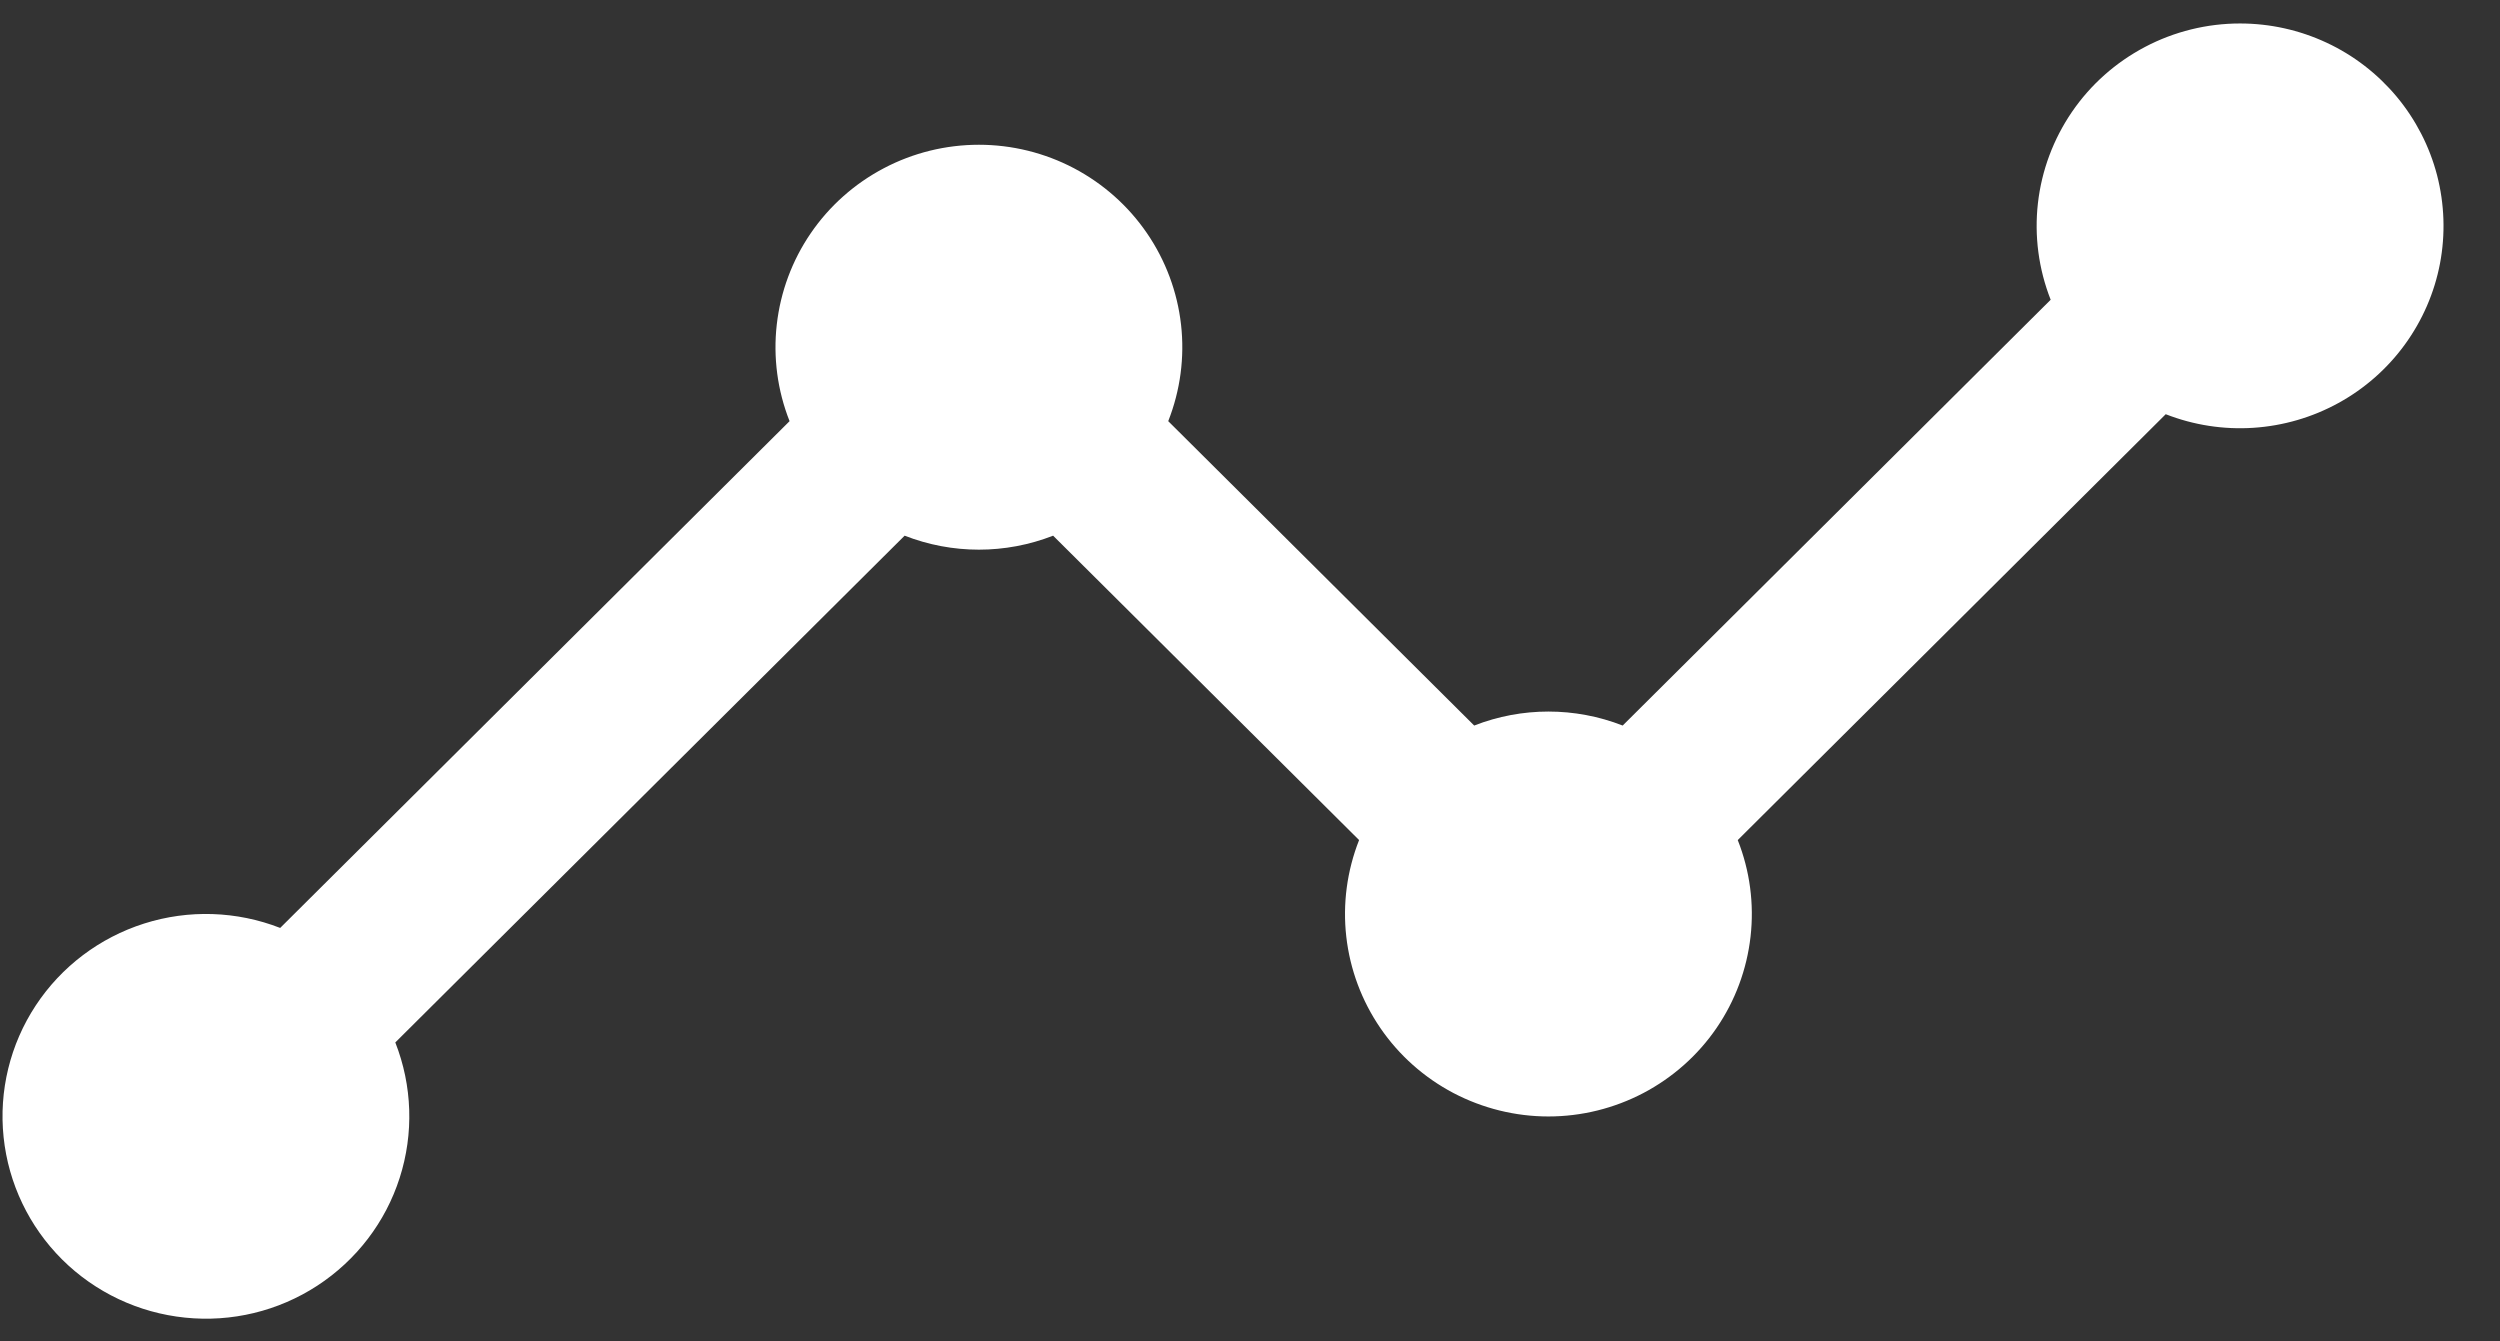 <?xml version="1.0" encoding="UTF-8"?> <svg xmlns="http://www.w3.org/2000/svg" width="41" height="22" viewBox="0 0 41 22" fill="none"><rect x="0" y="0" width="41" height="22" fill="#333333" stroke="none"/><path d="M36.736 0.385C36.193 0.385 35.658 0.517 35.178 0.77C34.697 1.023 34.286 1.388 33.981 1.834C33.675 2.281 33.483 2.795 33.422 3.332C33.361 3.869 33.433 4.412 33.631 4.916L26.612 11.899C25.829 11.593 24.959 11.593 24.177 11.899L19.159 6.907C19.357 6.404 19.43 5.86 19.369 5.323C19.308 4.785 19.116 4.271 18.81 3.824C18.504 3.377 18.093 3.012 17.613 2.759C17.132 2.506 16.597 2.374 16.054 2.374C15.51 2.374 14.975 2.506 14.495 2.759C14.014 3.012 13.603 3.377 13.297 3.824C12.991 4.271 12.8 4.785 12.739 5.323C12.678 5.86 12.75 6.404 12.949 6.907L4.595 15.218C3.882 14.94 3.094 14.914 2.364 15.146C1.634 15.378 1.006 15.852 0.586 16.49C0.166 17.128 -0.02 17.89 0.059 18.649C0.138 19.407 0.477 20.116 1.018 20.655C1.56 21.194 2.272 21.531 3.035 21.609C3.797 21.688 4.563 21.503 5.204 21.085C5.845 20.667 6.323 20.043 6.555 19.316C6.788 18.59 6.762 17.806 6.483 17.096L14.836 8.785C15.619 9.091 16.489 9.091 17.271 8.785L22.289 13.777C22.091 14.28 22.018 14.824 22.079 15.361C22.14 15.899 22.332 16.413 22.638 16.86C22.944 17.307 23.355 17.672 23.835 17.925C24.316 18.177 24.851 18.31 25.394 18.31C25.938 18.31 26.473 18.177 26.953 17.925C27.433 17.672 27.845 17.307 28.151 16.86C28.457 16.413 28.648 15.899 28.709 15.361C28.77 14.824 28.698 14.28 28.499 13.777L35.518 6.793C35.975 6.972 36.466 7.048 36.955 7.016C37.445 6.984 37.922 6.845 38.351 6.609C38.781 6.373 39.153 6.045 39.44 5.65C39.728 5.254 39.925 4.8 40.016 4.321C40.107 3.841 40.09 3.347 39.968 2.874C39.845 2.402 39.619 1.962 39.306 1.586C38.992 1.21 38.6 0.907 38.156 0.7C37.711 0.492 37.227 0.385 36.736 0.385Z" fill="white"></path></svg> 